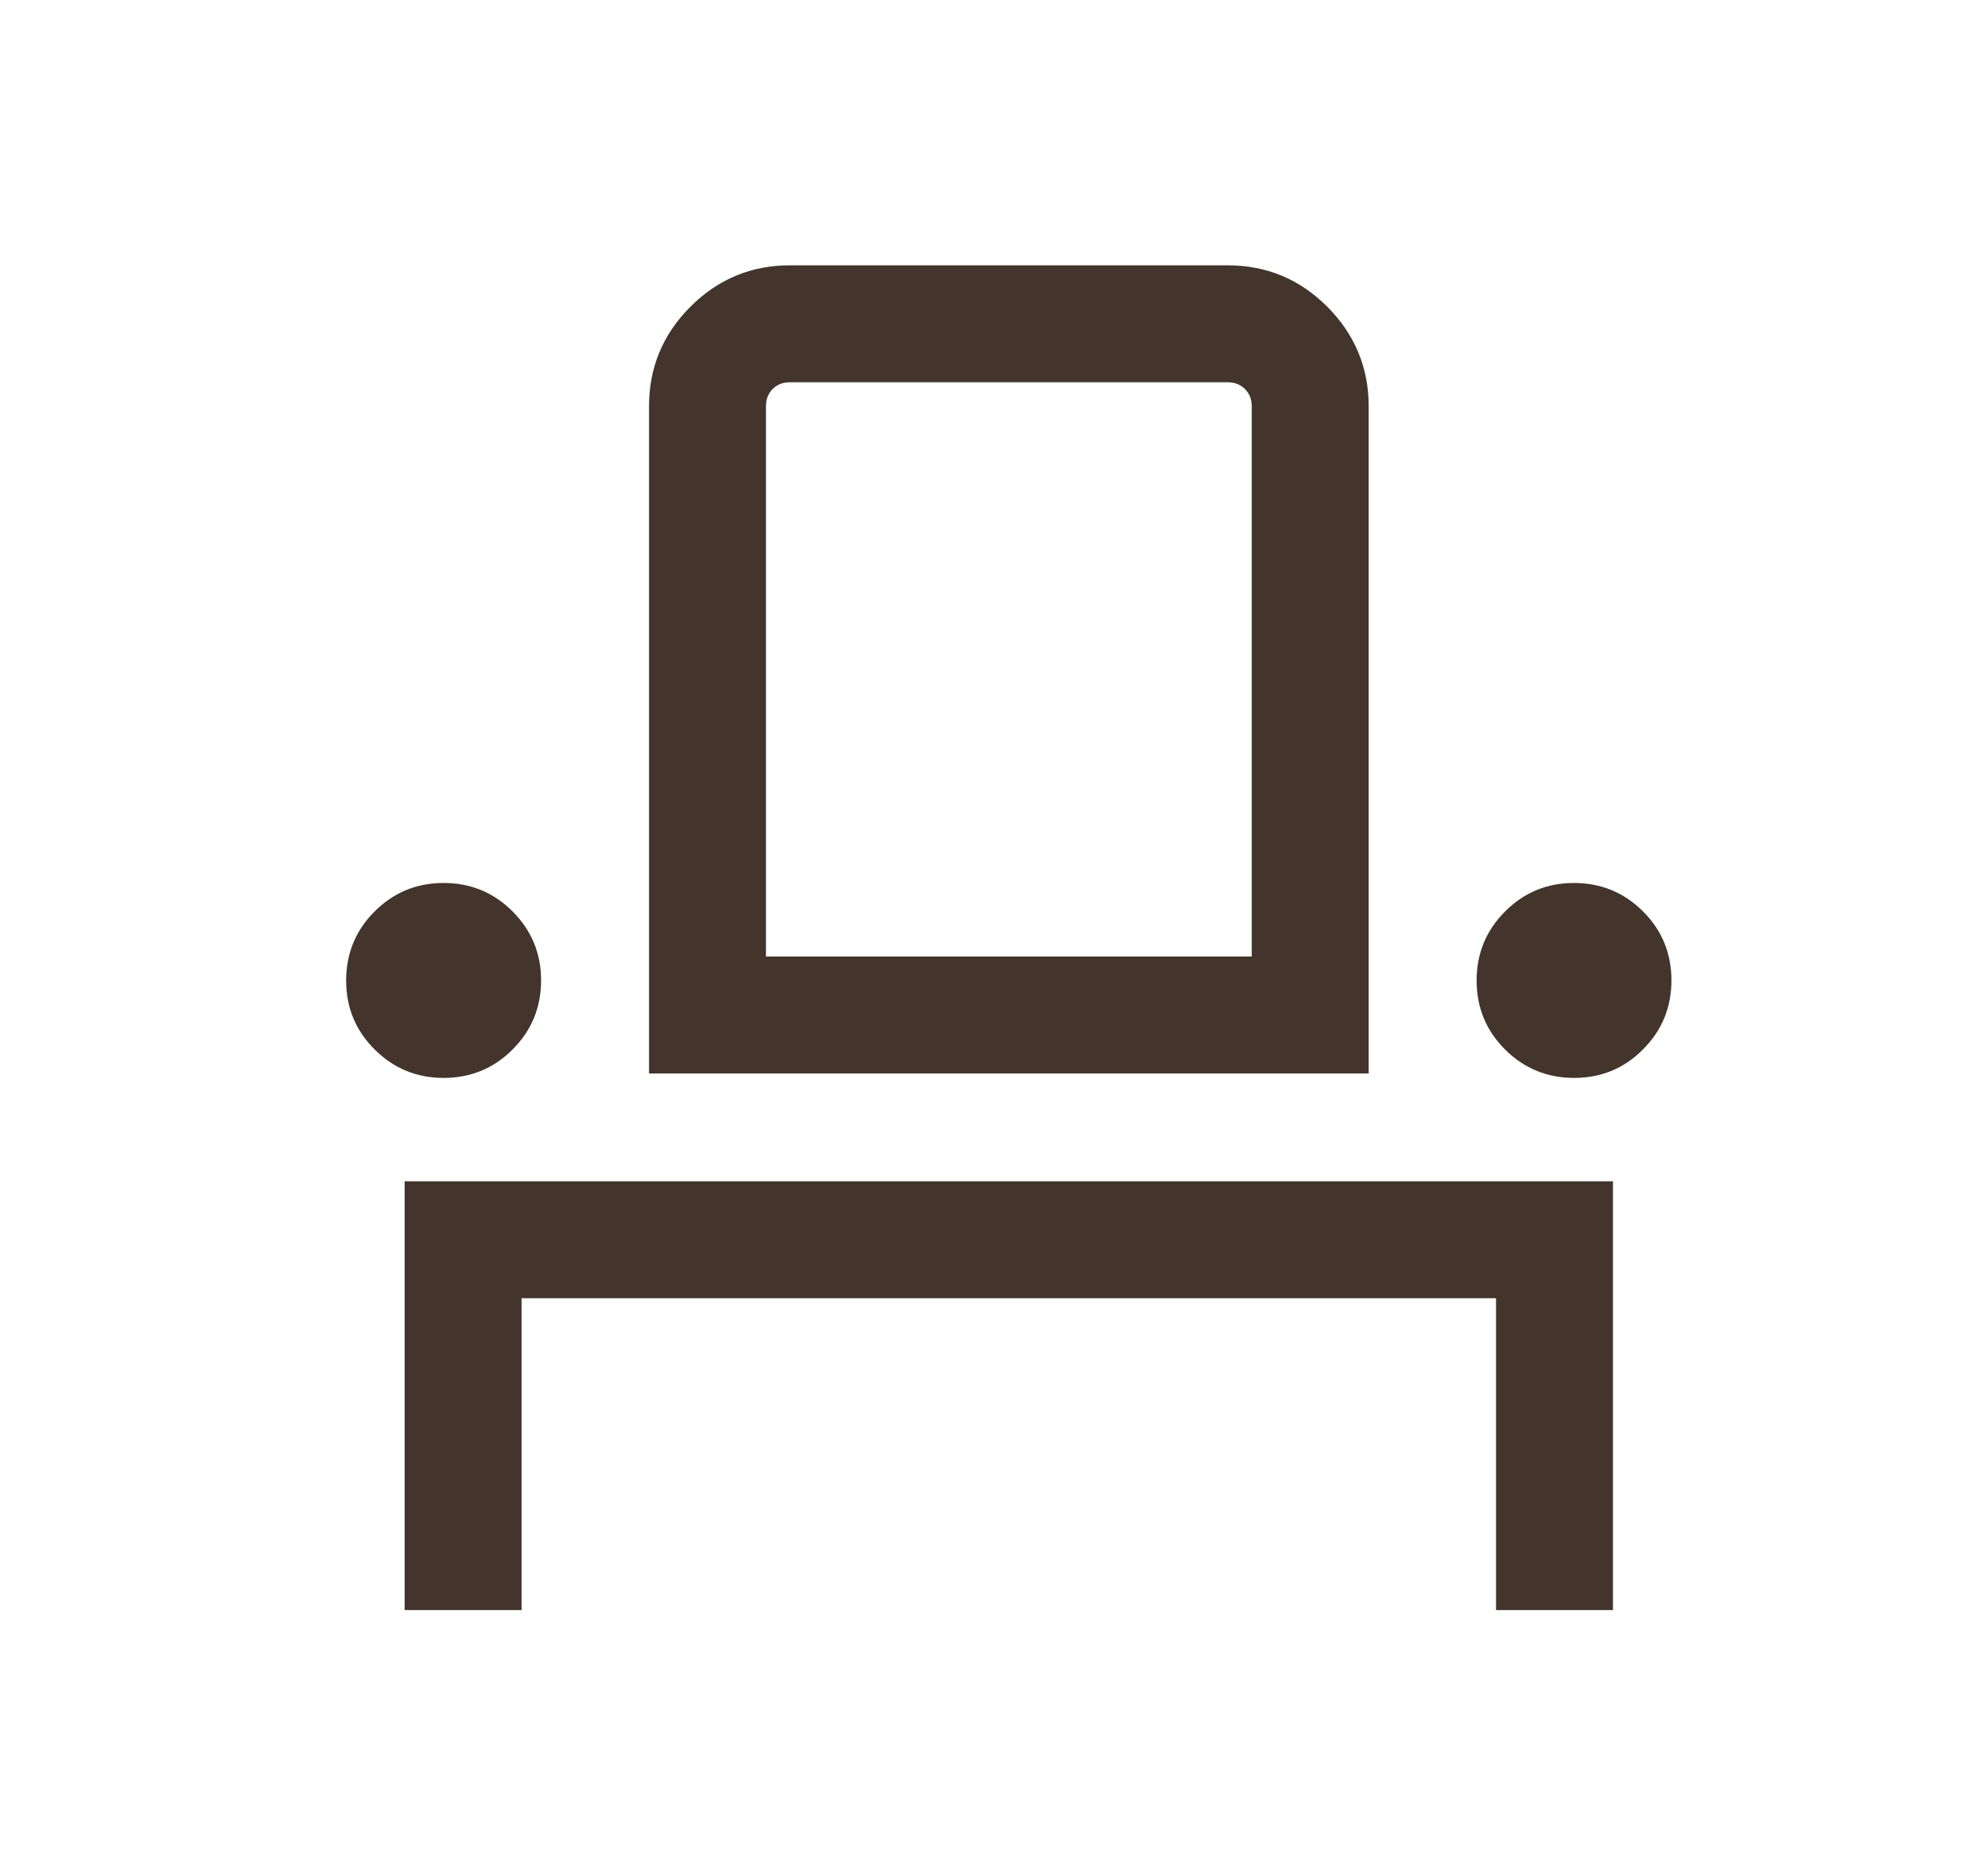 <svg xmlns="http://www.w3.org/2000/svg" width="17" height="16" viewBox="0 0 17 16" fill="none"><path d="M3.46 13.769V10.102H13.793V13.769H12.793V11.102H4.46V13.769H3.46ZM3.794 9.218C3.563 9.218 3.366 9.137 3.204 8.975C3.041 8.813 2.96 8.617 2.96 8.385C2.96 8.154 3.041 7.957 3.203 7.795C3.365 7.633 3.561 7.551 3.793 7.551C4.024 7.551 4.221 7.632 4.383 7.794C4.545 7.956 4.627 8.153 4.627 8.384C4.627 8.615 4.546 8.812 4.384 8.974C4.222 9.137 4.025 9.218 3.794 9.218ZM5.55 9.18V3.474C5.55 3.143 5.668 2.859 5.904 2.623C6.14 2.387 6.423 2.269 6.755 2.269H10.498C10.83 2.269 11.114 2.387 11.35 2.623C11.585 2.859 11.704 3.143 11.704 3.474V9.18H5.55ZM13.461 9.218C13.229 9.218 13.033 9.137 12.87 8.975C12.708 8.813 12.627 8.617 12.627 8.385C12.627 8.154 12.708 7.957 12.87 7.795C13.031 7.633 13.228 7.551 13.459 7.551C13.691 7.551 13.887 7.632 14.05 7.794C14.212 7.956 14.293 8.153 14.293 8.384C14.293 8.615 14.212 8.812 14.05 8.974C13.889 9.137 13.692 9.218 13.461 9.218ZM6.55 8.18H10.704V3.474C10.704 3.415 10.684 3.365 10.646 3.327C10.607 3.288 10.558 3.269 10.498 3.269H6.755C6.695 3.269 6.646 3.288 6.607 3.327C6.569 3.365 6.55 3.415 6.55 3.474V8.18Z" fill="#43352B"></path></svg>